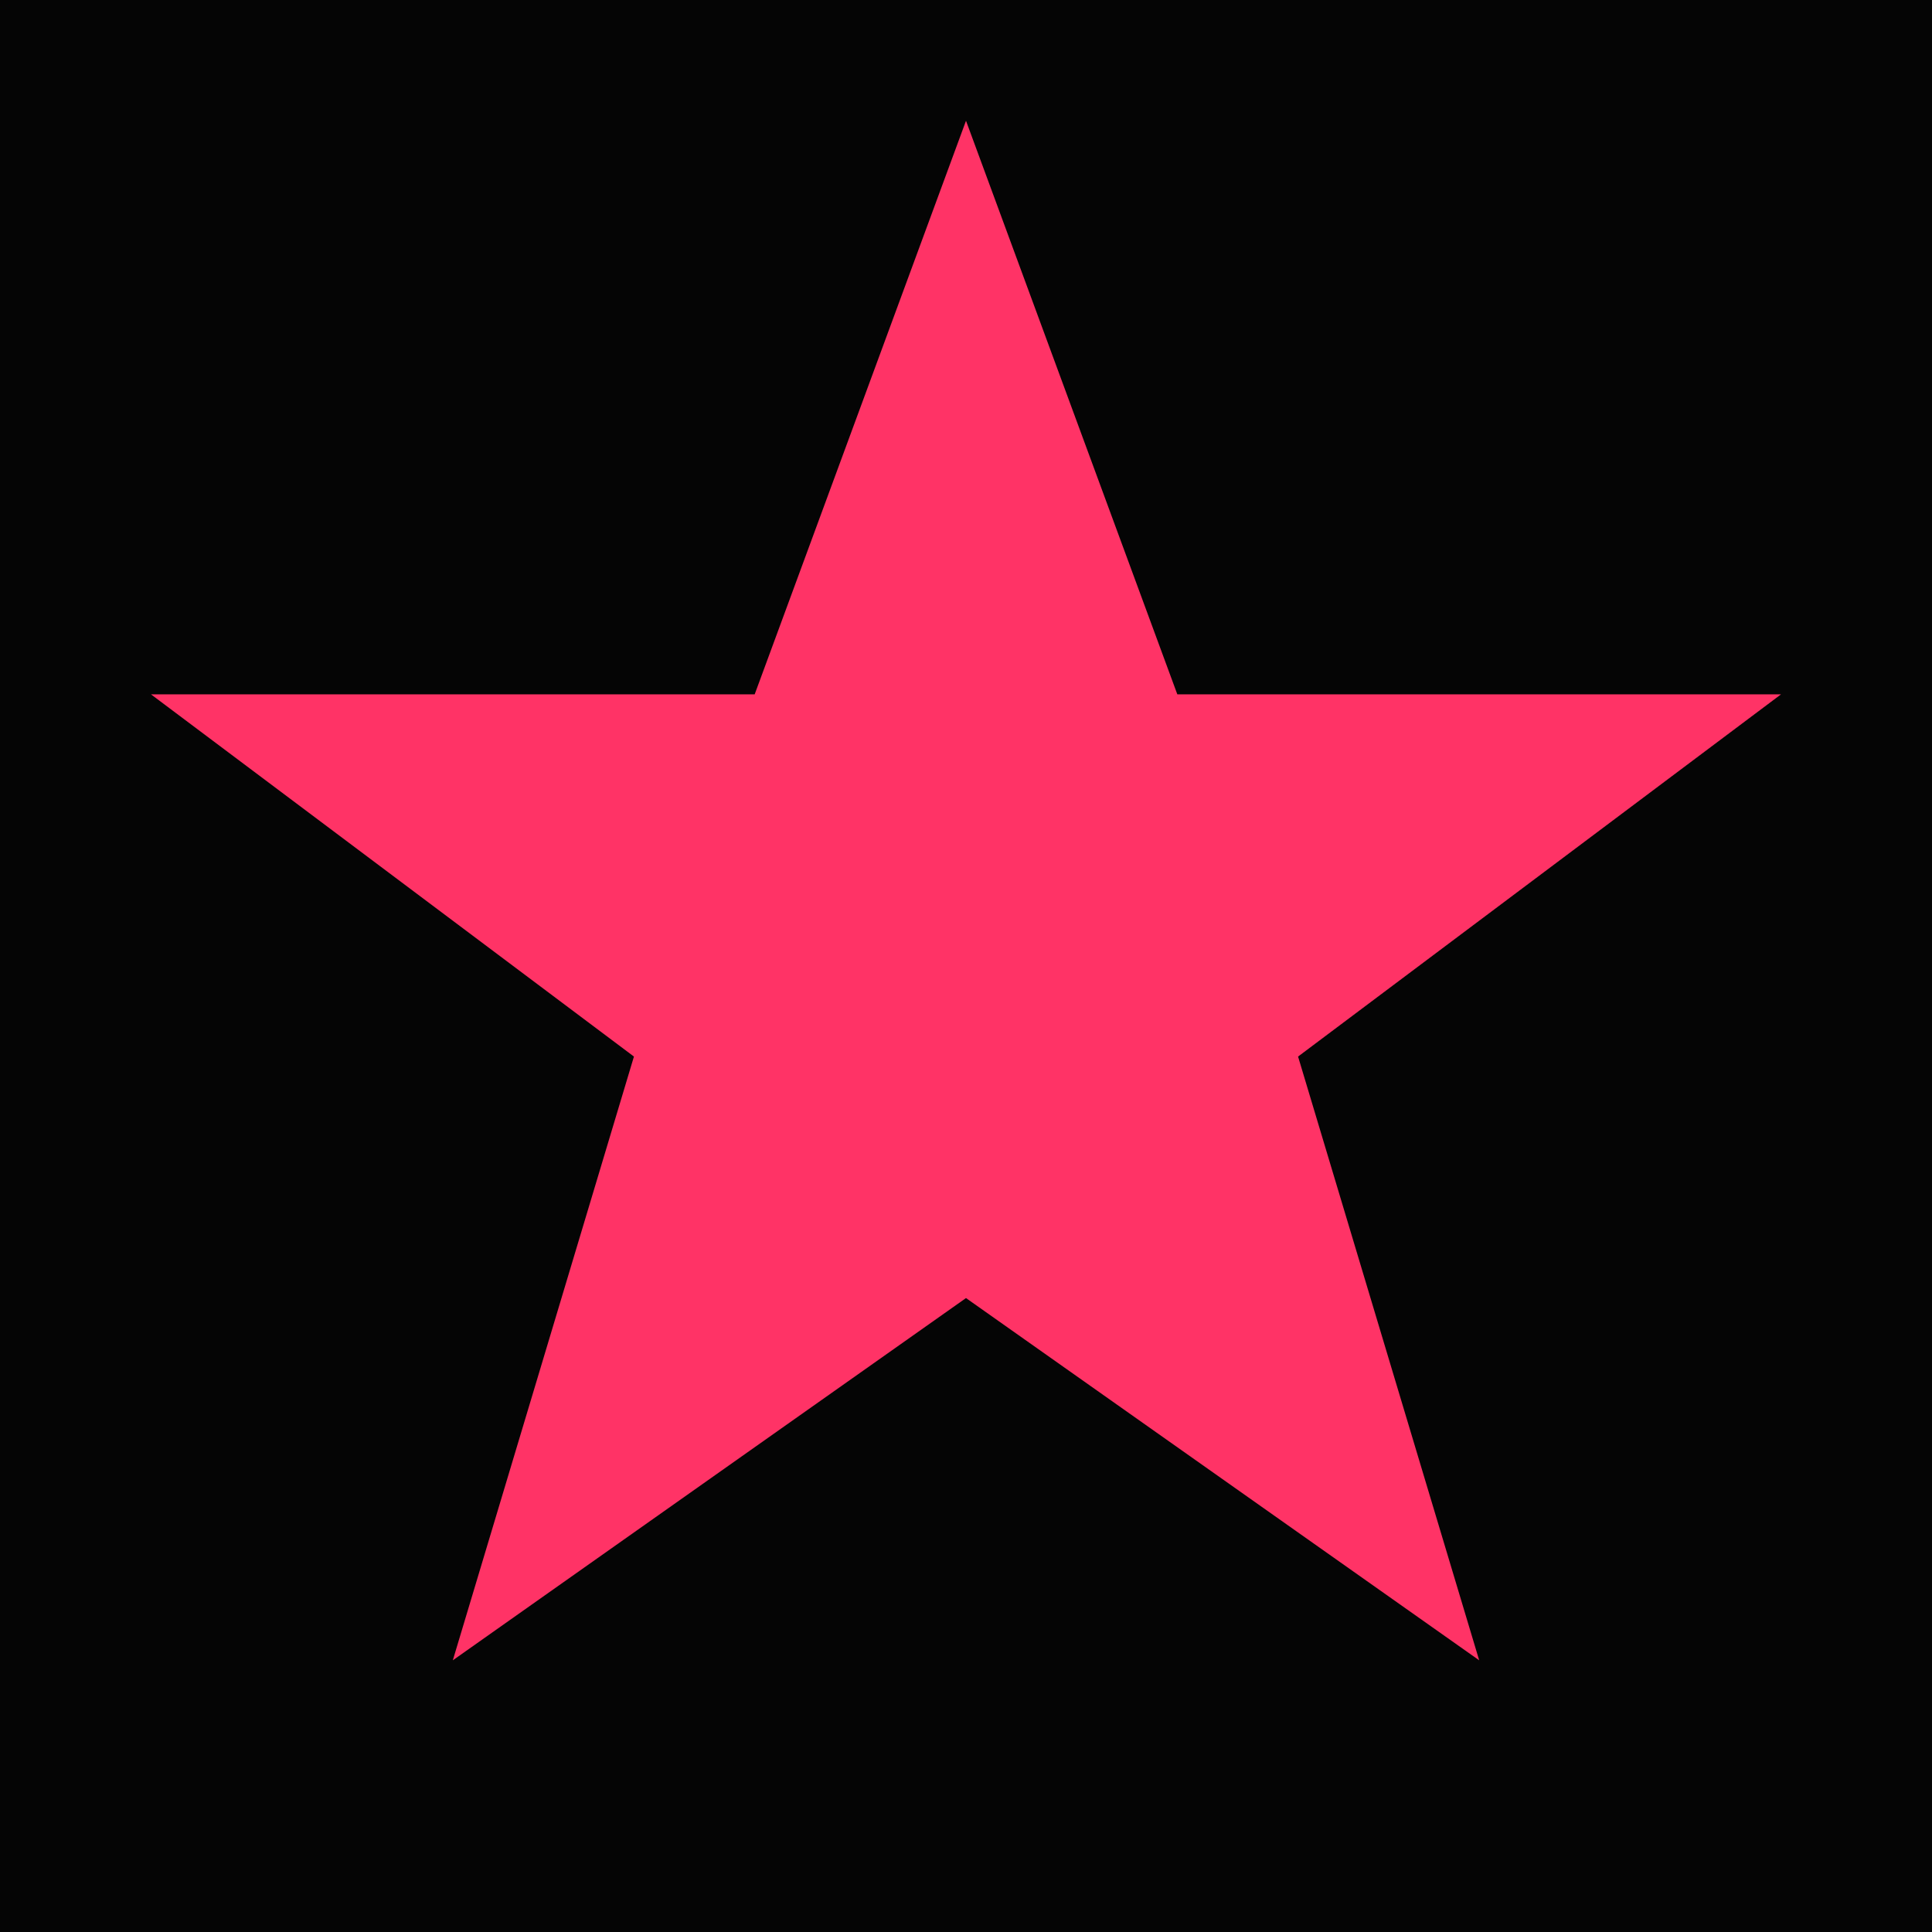 <?xml version="1.0" encoding="UTF-8"?>
<svg width="32" height="32" viewBox="0 0 32 32" xmlns="http://www.w3.org/2000/svg">
  <rect width="32" height="32" fill="#050505"/>
  <g transform="translate(16, 16)">
    <animateTransform
      attributeName="transform"
      attributeType="XML"
      type="rotate"
      from="0 0 0"
      to="360 0 0"
      dur="3s"
      repeatCount="indefinite"
      additive="sum"/>
    <animateTransform
      attributeName="transform"
      attributeType="XML"
      type="scale"
      values="0.8;1.2;0.8"
      dur="2s"
      repeatCount="indefinite"
      additive="sum"/>
    <path d="M0,-14 L3.5,-4.5 L13.5,-4.5 L5.5,1.5 L8.5,11.5 L0,5.5 L-8.5,11.5 L-5.5,1.5 L-13.5,-4.5 L-3.5,-4.5 Z" fill="#ff3366"/>
  </g>
</svg>